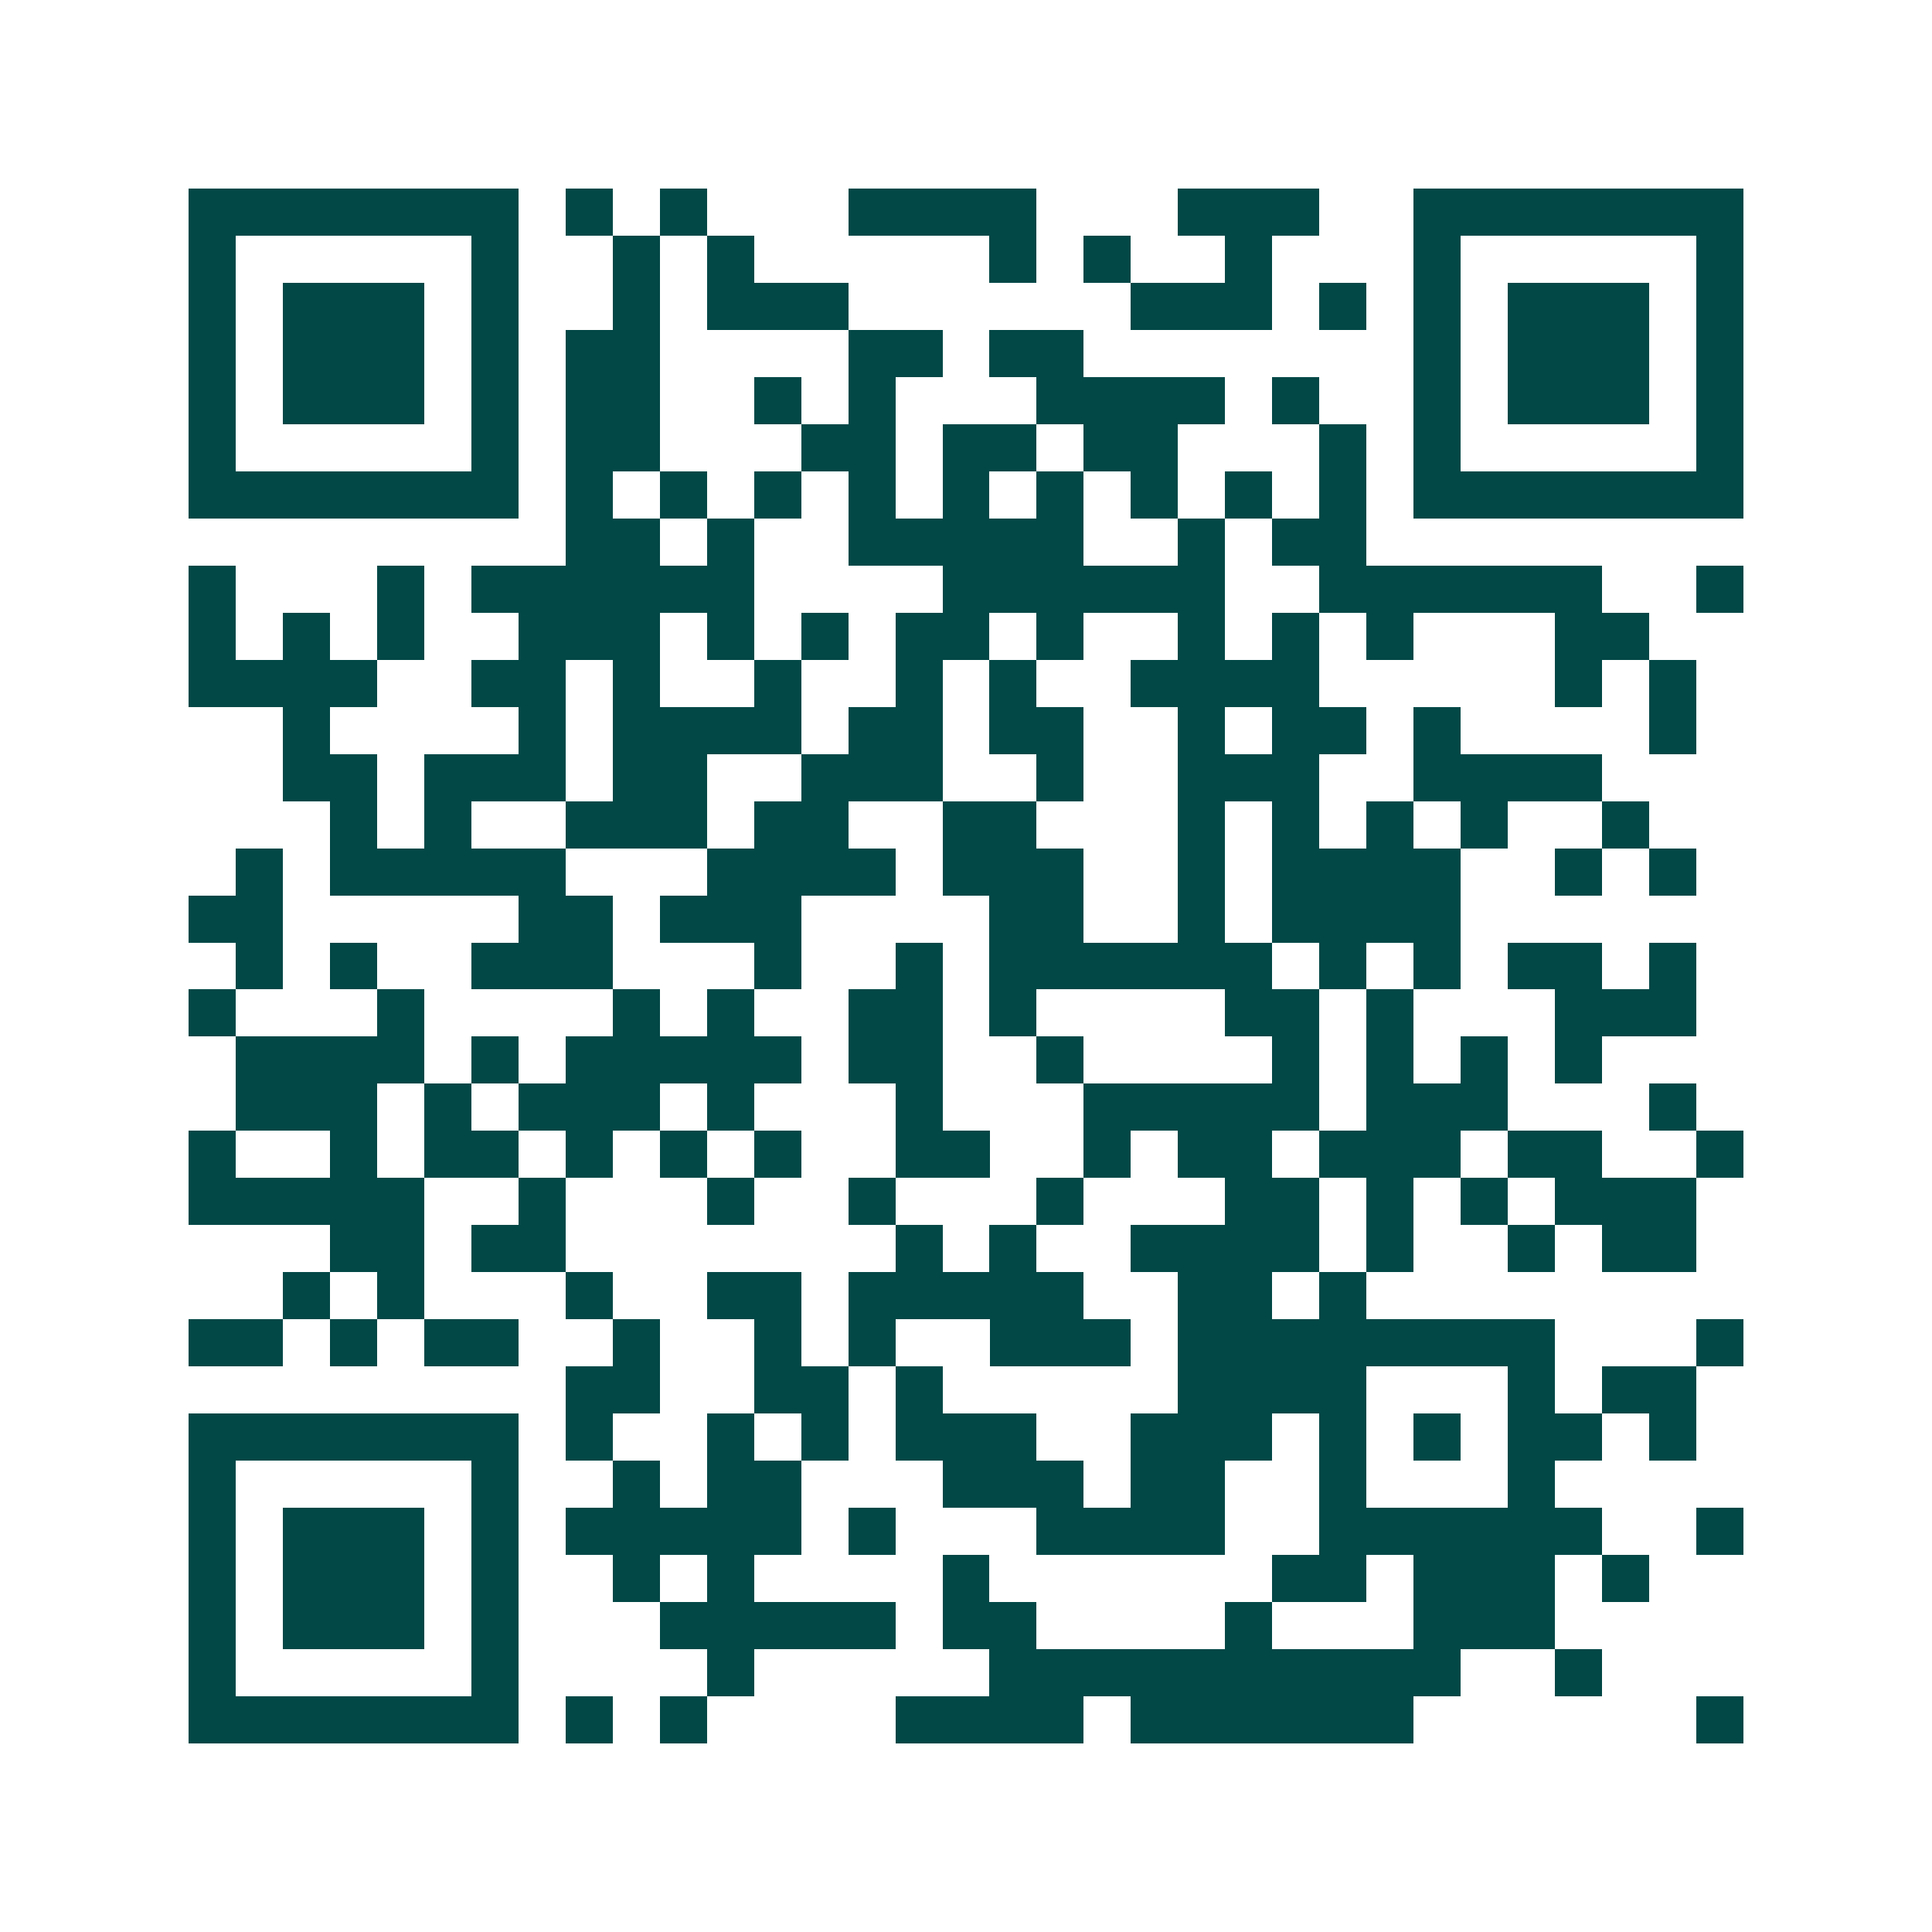 <svg xmlns="http://www.w3.org/2000/svg" width="200" height="200" viewBox="0 0 41 41" shape-rendering="crispEdges"><path fill="#ffffff" d="M0 0h41v41H0z"/><path stroke="#014847" d="M4 4.5h7m1 0h1m1 0h1m3 0h4m3 0h3m2 0h7M4 5.5h1m5 0h1m2 0h1m1 0h1m5 0h1m1 0h1m2 0h1m3 0h1m5 0h1M4 6.5h1m1 0h3m1 0h1m2 0h1m1 0h3m6 0h3m1 0h1m1 0h1m1 0h3m1 0h1M4 7.5h1m1 0h3m1 0h1m1 0h2m4 0h2m1 0h2m7 0h1m1 0h3m1 0h1M4 8.5h1m1 0h3m1 0h1m1 0h2m2 0h1m1 0h1m3 0h4m1 0h1m2 0h1m1 0h3m1 0h1M4 9.5h1m5 0h1m1 0h2m3 0h2m1 0h2m1 0h2m3 0h1m1 0h1m5 0h1M4 10.5h7m1 0h1m1 0h1m1 0h1m1 0h1m1 0h1m1 0h1m1 0h1m1 0h1m1 0h1m1 0h7M12 11.5h2m1 0h1m2 0h5m2 0h1m1 0h2M4 12.5h1m3 0h1m1 0h6m4 0h6m2 0h6m2 0h1M4 13.5h1m1 0h1m1 0h1m2 0h3m1 0h1m1 0h1m1 0h2m1 0h1m2 0h1m1 0h1m1 0h1m3 0h2M4 14.5h4m2 0h2m1 0h1m2 0h1m2 0h1m1 0h1m2 0h4m5 0h1m1 0h1M6 15.5h1m4 0h1m1 0h4m1 0h2m1 0h2m2 0h1m1 0h2m1 0h1m4 0h1M6 16.5h2m1 0h3m1 0h2m2 0h3m2 0h1m2 0h3m2 0h4M7 17.5h1m1 0h1m2 0h3m1 0h2m2 0h2m3 0h1m1 0h1m1 0h1m1 0h1m2 0h1M5 18.5h1m1 0h5m3 0h4m1 0h3m2 0h1m1 0h4m2 0h1m1 0h1M4 19.5h2m5 0h2m1 0h3m4 0h2m2 0h1m1 0h4M5 20.5h1m1 0h1m2 0h3m3 0h1m2 0h1m1 0h6m1 0h1m1 0h1m1 0h2m1 0h1M4 21.5h1m3 0h1m4 0h1m1 0h1m2 0h2m1 0h1m4 0h2m1 0h1m3 0h3M5 22.5h4m1 0h1m1 0h5m1 0h2m2 0h1m4 0h1m1 0h1m1 0h1m1 0h1M5 23.5h3m1 0h1m1 0h3m1 0h1m3 0h1m3 0h5m1 0h3m3 0h1M4 24.5h1m2 0h1m1 0h2m1 0h1m1 0h1m1 0h1m2 0h2m2 0h1m1 0h2m1 0h3m1 0h2m2 0h1M4 25.5h5m2 0h1m3 0h1m2 0h1m3 0h1m3 0h2m1 0h1m1 0h1m1 0h3M7 26.5h2m1 0h2m7 0h1m1 0h1m2 0h4m1 0h1m2 0h1m1 0h2M6 27.5h1m1 0h1m3 0h1m2 0h2m1 0h5m2 0h2m1 0h1M4 28.5h2m1 0h1m1 0h2m2 0h1m2 0h1m1 0h1m2 0h3m1 0h8m3 0h1M12 29.5h2m2 0h2m1 0h1m5 0h4m3 0h1m1 0h2M4 30.5h7m1 0h1m2 0h1m1 0h1m1 0h3m2 0h3m1 0h1m1 0h1m1 0h2m1 0h1M4 31.5h1m5 0h1m2 0h1m1 0h2m3 0h3m1 0h2m2 0h1m3 0h1M4 32.5h1m1 0h3m1 0h1m1 0h5m1 0h1m3 0h4m2 0h6m2 0h1M4 33.5h1m1 0h3m1 0h1m2 0h1m1 0h1m4 0h1m6 0h2m1 0h3m1 0h1M4 34.5h1m1 0h3m1 0h1m3 0h5m1 0h2m4 0h1m3 0h3M4 35.5h1m5 0h1m4 0h1m5 0h10m2 0h1M4 36.5h7m1 0h1m1 0h1m4 0h4m1 0h6m6 0h1"/></svg>
